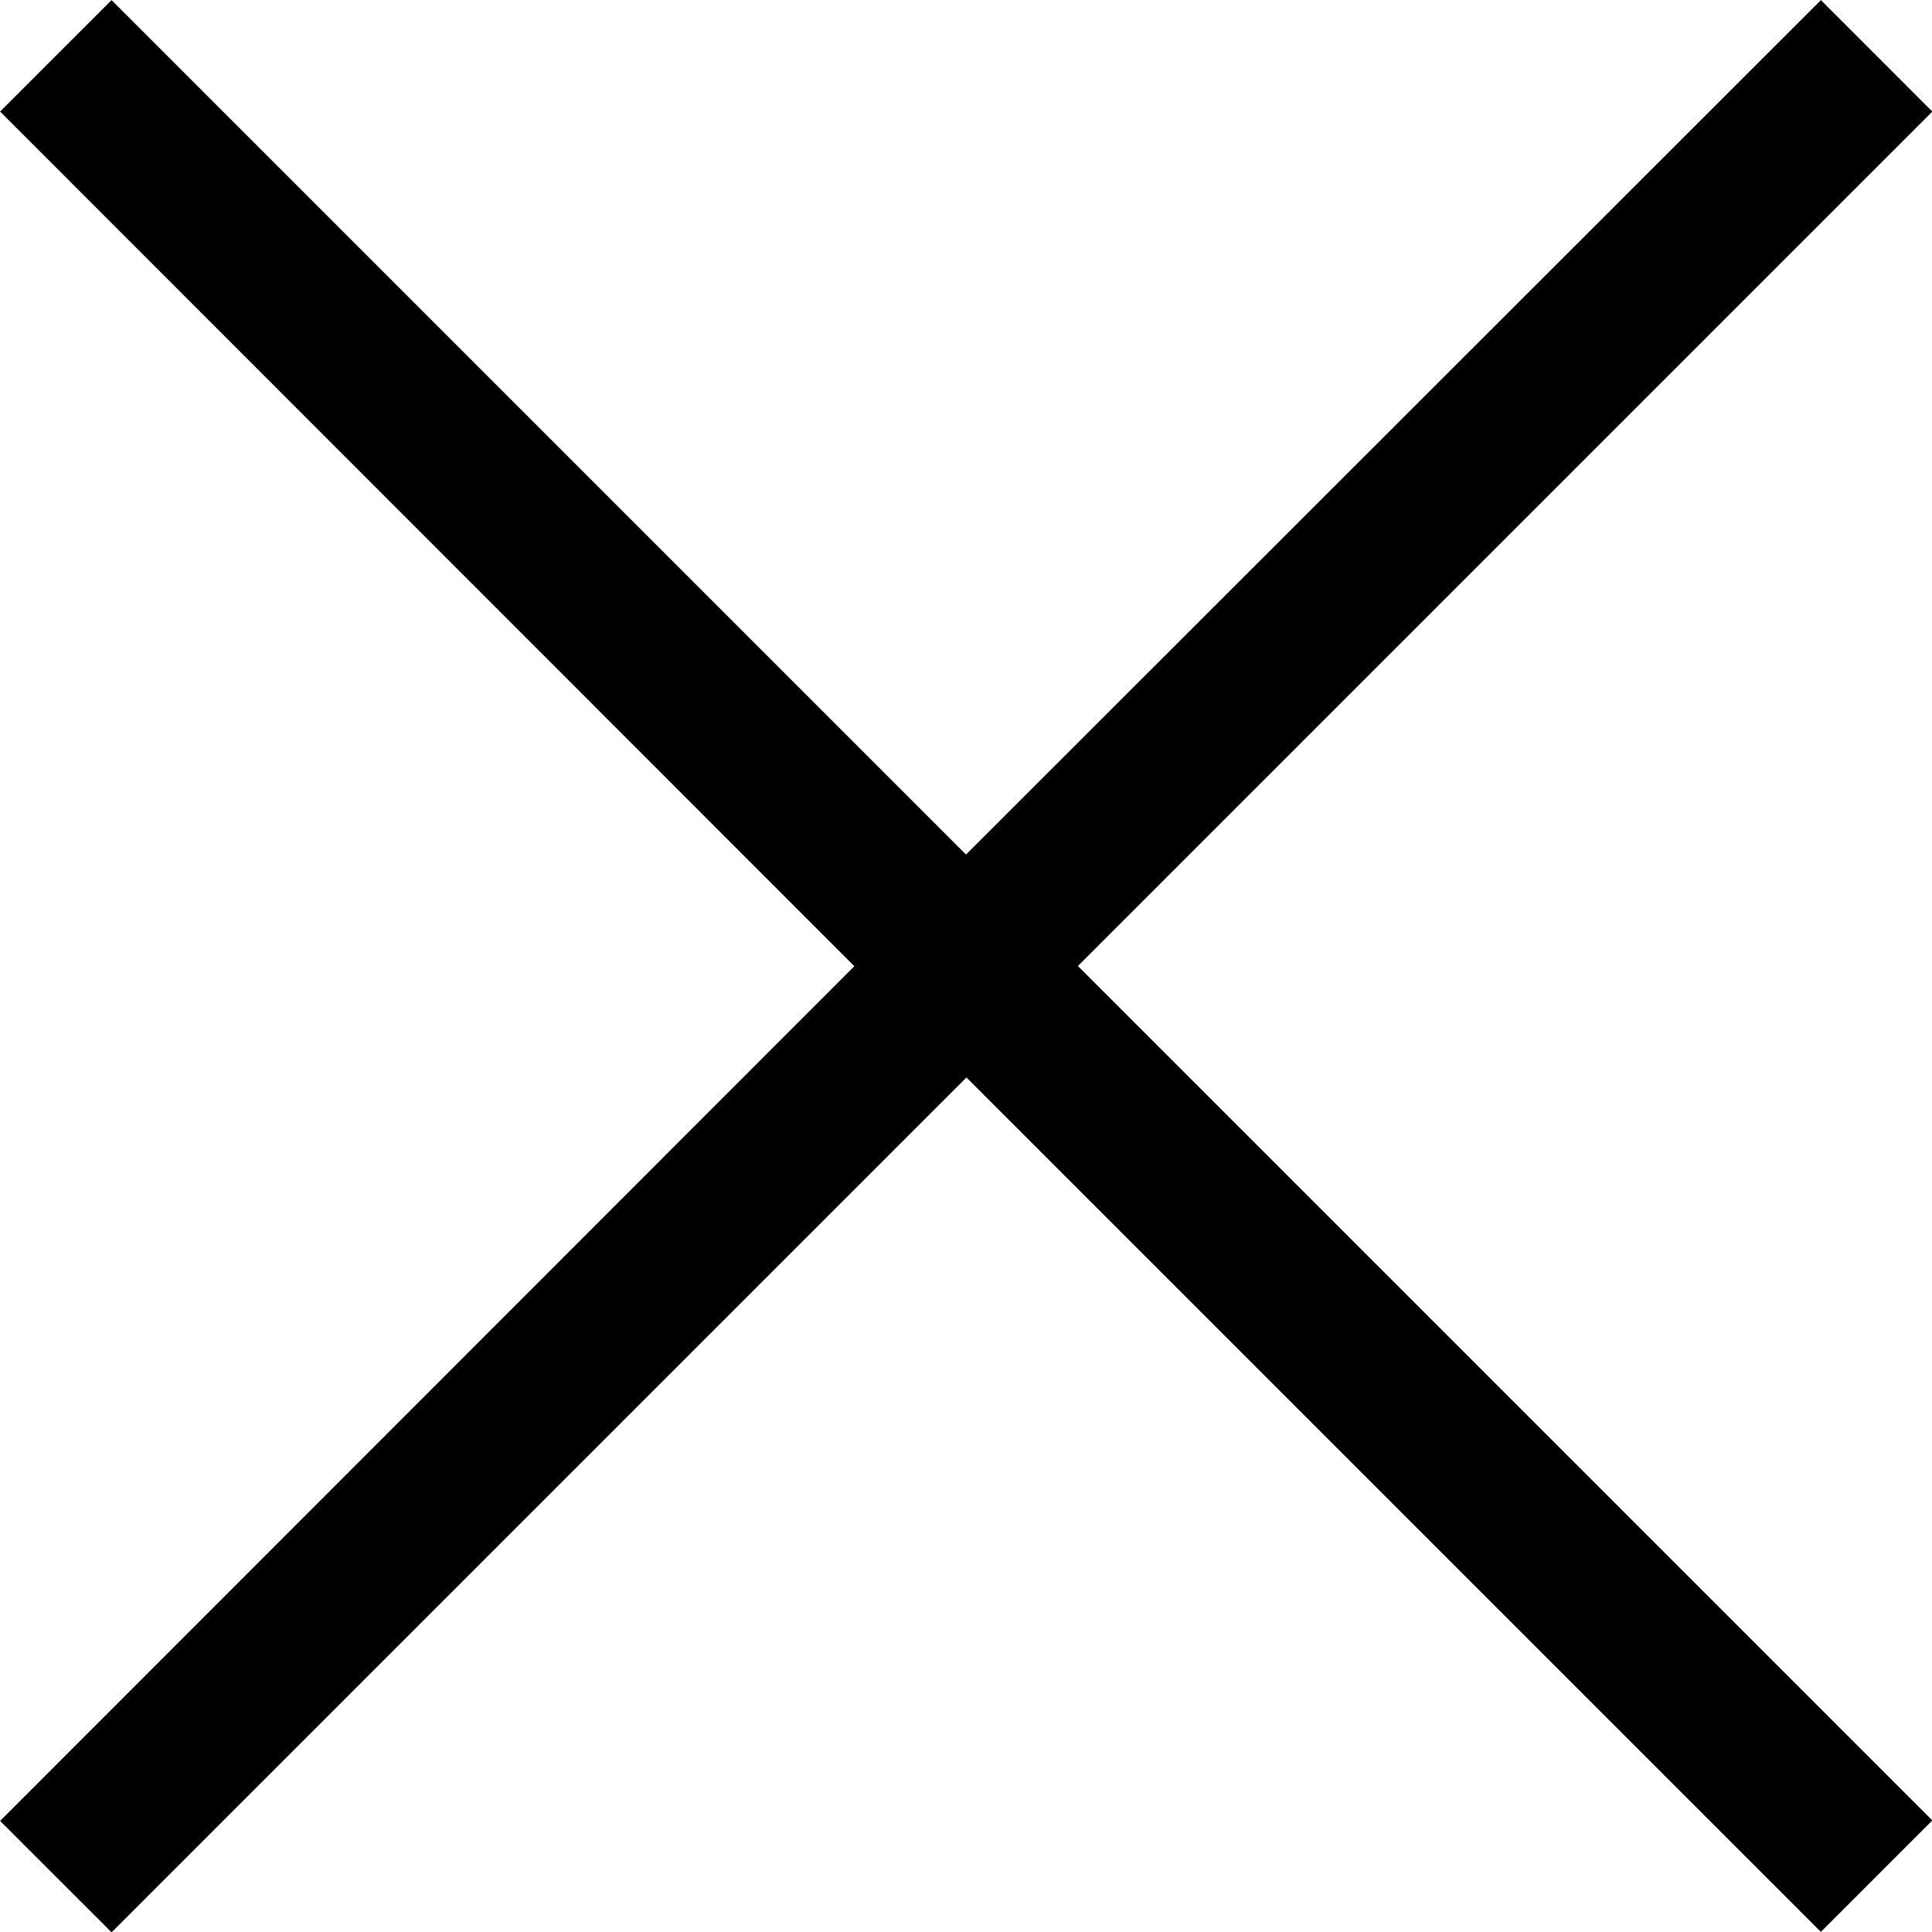 <?xml version="1.0" encoding="UTF-8"?><svg id="a" xmlns="http://www.w3.org/2000/svg" viewBox="0 0 42.9 42.9"><defs><style>.c{fill:none;stroke:#000;stroke-width:3.5px;}</style></defs><path id="b" class="c" d="M21.45,21.45L1.24,41.67l20.21-20.21L1.24,1.24l20.21,20.21L41.67,1.24l-20.21,20.21,20.21,20.21-20.21-20.21Z"/></svg>